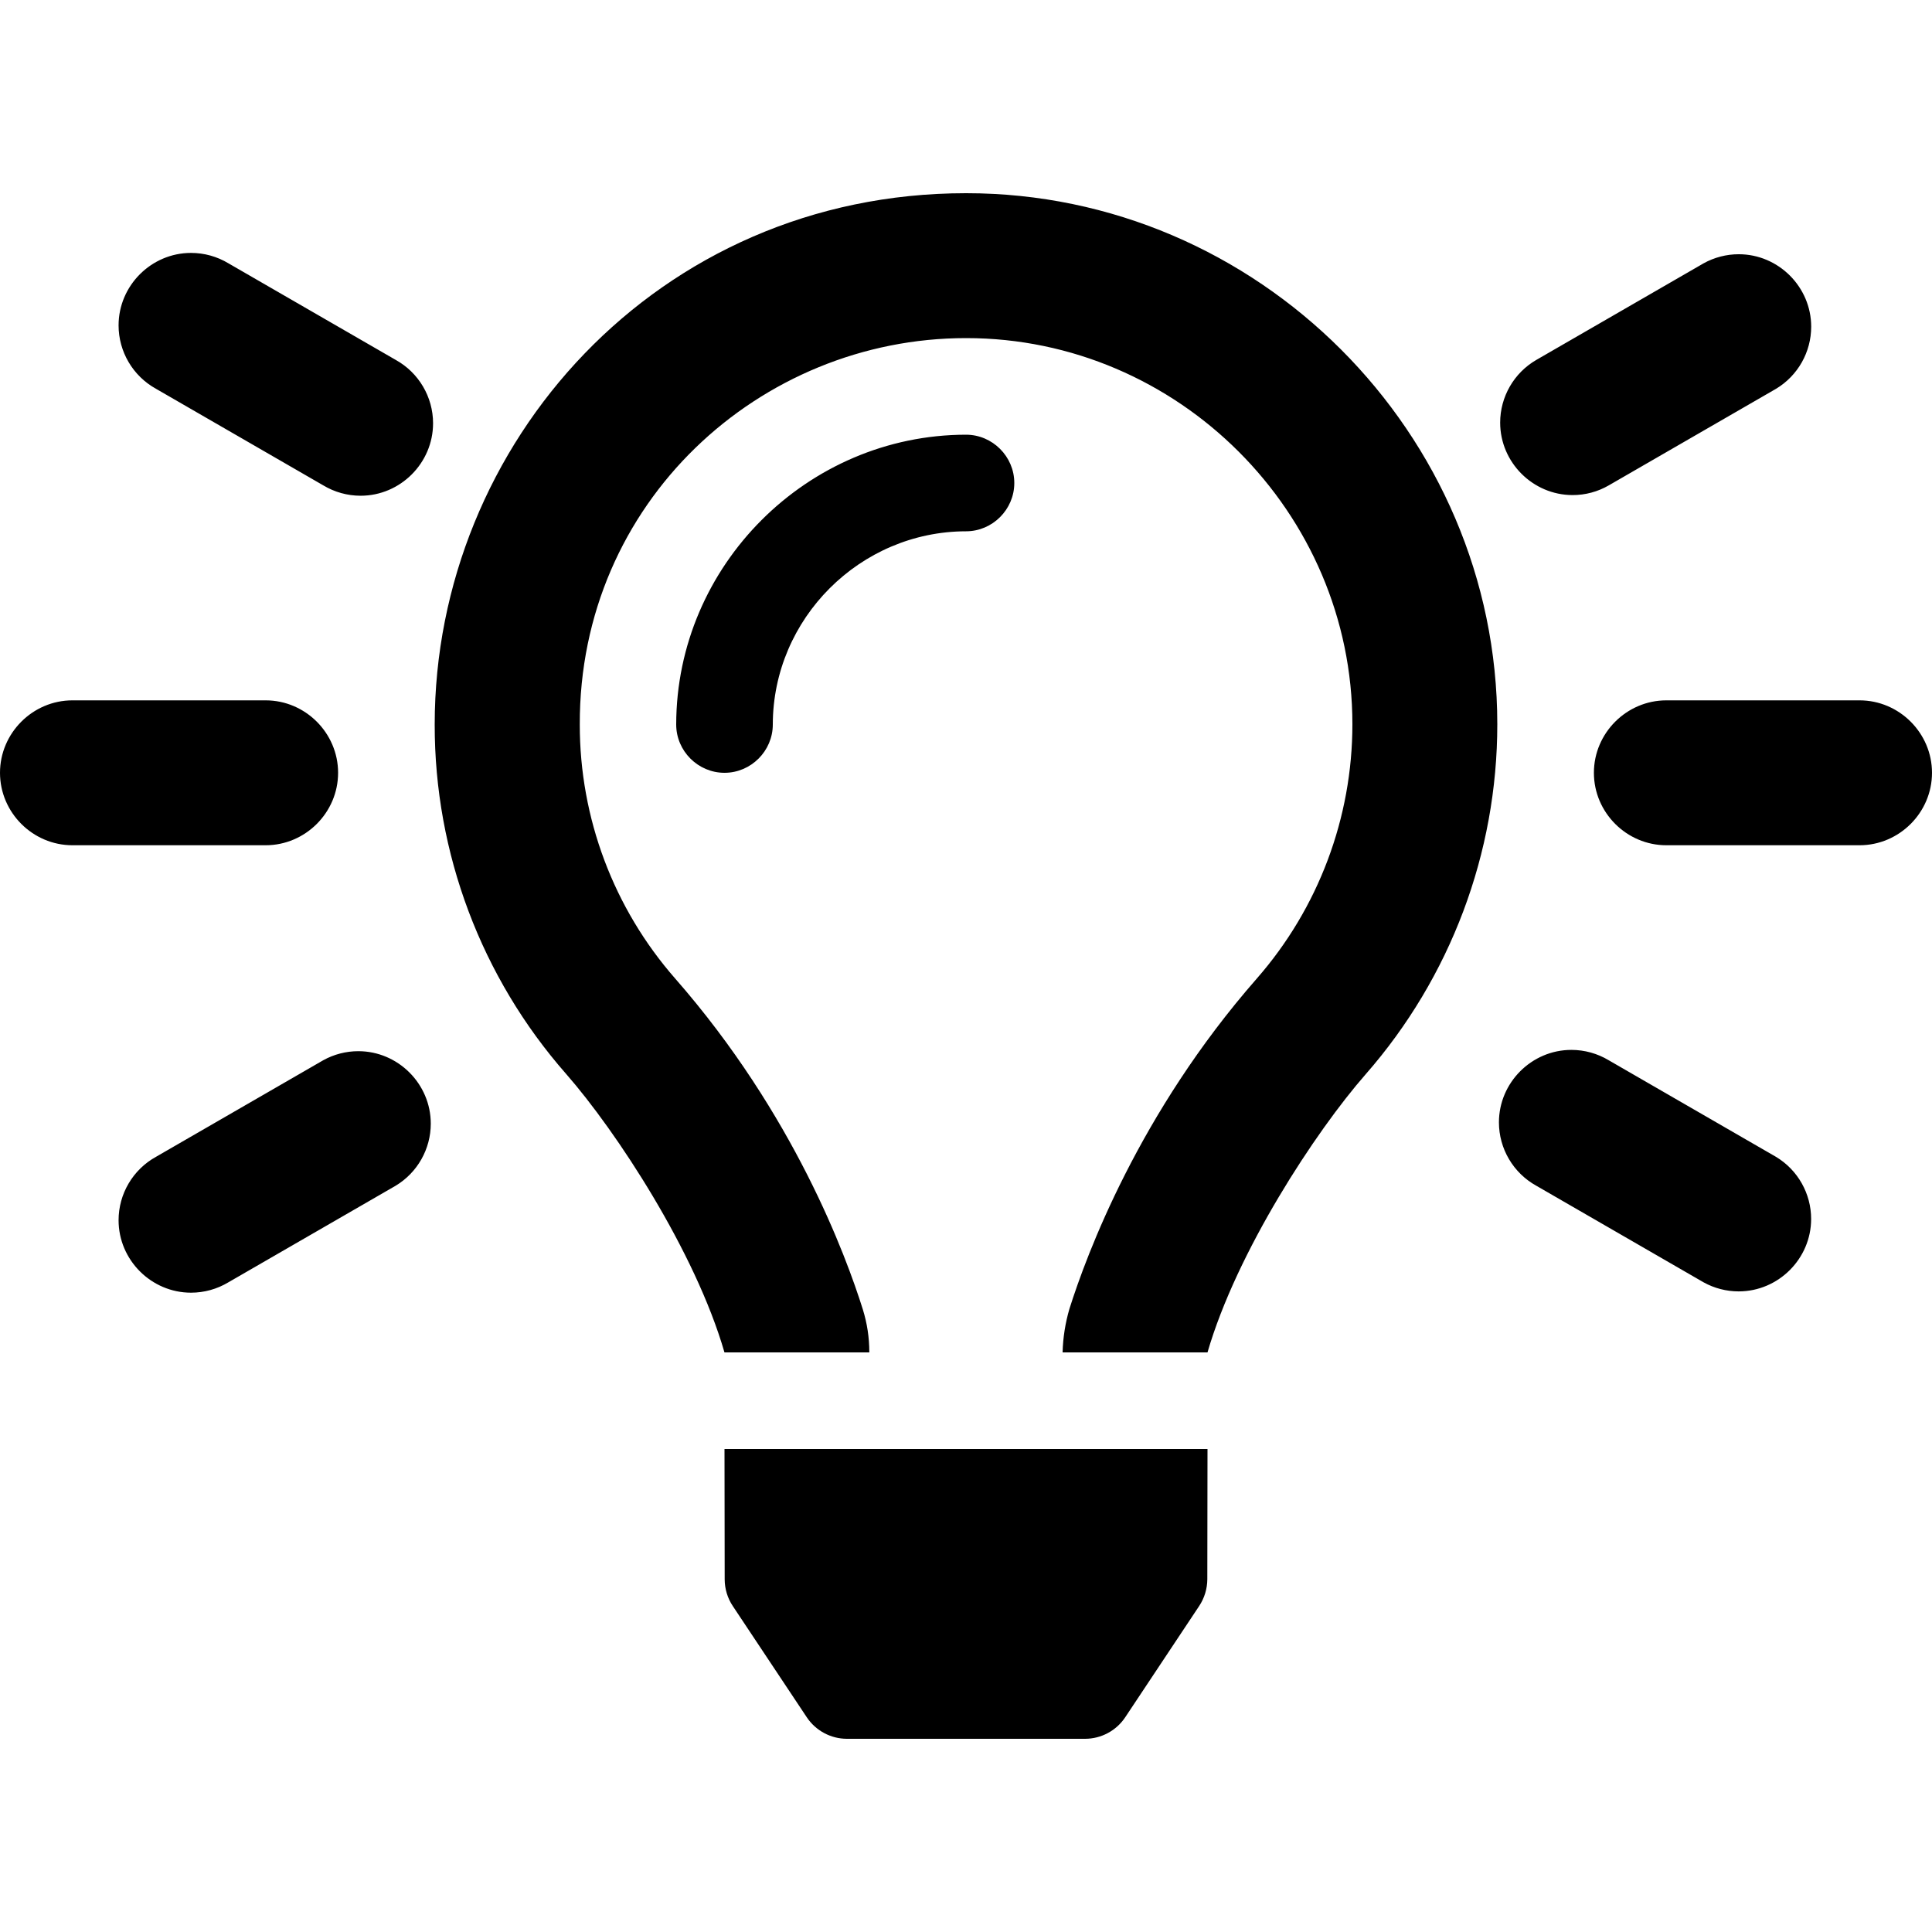 <?xml version="1.0" encoding="UTF-8" standalone="no"?>
<!DOCTYPE svg PUBLIC "-//W3C//DTD SVG 1.1//EN" "http://www.w3.org/Graphics/SVG/1.1/DTD/svg11.dtd">
<svg width="100%" height="100%" viewBox="0 0 512 512" version="1.1" xmlns="http://www.w3.org/2000/svg" xmlns:xlink="http://www.w3.org/1999/xlink" xml:space="preserve" xmlns:serif="http://www.serif.com/" style="fill-rule:evenodd;clip-rule:evenodd;stroke-linejoin:round;stroke-miterlimit:2;">
    <path d="M89.6,204.8c0,-10.533 -8.667,-19.2 -19.2,-19.2l-51.2,0c-10.533,0 -19.2,8.667 -19.2,19.2c-0,10.533 8.667,19.2 19.2,19.2l51.2,0c10.533,0 19.2,-8.667 19.2,-19.2Zm-3.936,76.176l-44.336,25.6c-6.103,3.377 -9.903,9.824 -9.903,16.799c-0,10.533 8.667,19.2 19.2,19.2c3.489,0 6.914,-0.951 9.903,-2.751l44.336,-25.6c5.762,-3.469 9.297,-9.723 9.297,-16.449c-0,-10.533 -8.667,-19.2 -19.2,-19.2c-3.252,0 -6.452,0.826 -9.297,2.401Zm19.2,-185.6l-44.336,-25.6c-2.989,-1.8 -6.414,-2.751 -9.903,-2.751c-10.533,-0 -19.2,8.667 -19.2,19.2c-0,6.975 3.8,13.422 9.903,16.799l44.336,25.6c2.989,1.8 6.414,2.751 9.903,2.751c10.533,0 19.2,-8.667 19.2,-19.2c0,-6.975 -3.8,-13.422 -9.903,-16.799Zm311.888,35.824c3.371,0.006 6.685,-0.883 9.6,-2.576l44.336,-25.6c5.762,-3.469 9.297,-9.723 9.297,-16.449c-0,-10.533 -8.667,-19.2 -19.2,-19.2c-3.252,0 -6.452,0.826 -9.297,2.401l-44.336,25.6c-5.93,3.426 -9.594,9.776 -9.594,16.624c0,10.53 8.664,19.197 19.194,19.2Zm76.048,54.4l-51.2,0c-10.533,0 -19.2,8.667 -19.2,19.2c-0,10.533 8.667,19.2 19.2,19.2l51.2,0c10.533,0 19.2,-8.667 19.2,-19.2c-0,-10.533 -8.667,-19.2 -19.2,-19.2Zm-22.128,120.984l-44.336,-25.6c-2.989,-1.8 -6.414,-2.751 -9.903,-2.751c-10.533,-0 -19.2,8.667 -19.2,19.2c-0,6.975 3.8,13.422 9.903,16.799l44.336,25.6c2.845,1.575 6.045,2.401 9.297,2.401c10.533,-0 19.2,-8.667 19.2,-19.2c-0,-6.726 -3.535,-12.98 -9.297,-16.449Zm-214.672,-255.384c-81.824,0 -140.8,66.4 -140.8,140.8c-0.048,34.078 12.349,67.028 34.848,92.624c13.304,15.2 34.2,47.04 41.928,73.728l-0,0.048l38.4,0l-0,-0.096c-0.002,-3.816 -0.576,-7.61 -1.704,-11.256c-4.472,-14.248 -18.272,-51.8 -49.744,-87.728c-16.317,-18.621 -25.307,-42.562 -25.28,-67.32c-0.176,-58.912 47.728,-102.4 102.352,-102.4c0.023,-0 0.047,-0 0.07,-0c56.135,-0 102.328,46.192 102.328,102.328c-0,24.783 -9.004,48.742 -25.326,67.392c-31.272,35.688 -45.12,73.176 -49.672,87.568c-1.086,3.723 -1.691,7.571 -1.8,11.448l-0,0.064l38.4,0c7.752,-26.696 28.624,-58.544 41.928,-73.72c22.473,-25.657 34.872,-58.628 34.872,-92.736c-0,-77.21 -63.534,-140.744 -140.744,-140.744c-0.019,-0 -0.037,-0 -0.056,0Zm-0,64c-42.113,0.048 -76.752,34.687 -76.8,76.8c-0,7.022 5.778,12.8 12.8,12.8c7.022,0 12.8,-5.778 12.8,-12.8c0.035,-28.074 23.126,-51.165 51.2,-51.2c7.022,0 12.8,-5.778 12.8,-12.8c-0,-7.022 -5.778,-12.8 -12.8,-12.8Zm-63.952,303.352c0.006,2.517 0.755,4.978 2.152,7.072l19.6,29.464c2.368,3.561 6.371,5.709 10.648,5.712l63.08,0c4.286,0.005 8.299,-2.143 10.672,-5.712l19.6,-29.488c1.389,-2.098 2.136,-4.556 2.152,-7.072l0.048,-34.528l-128,0l0.048,34.552Z" style="fill-rule:nonzero;"/>
</svg>
